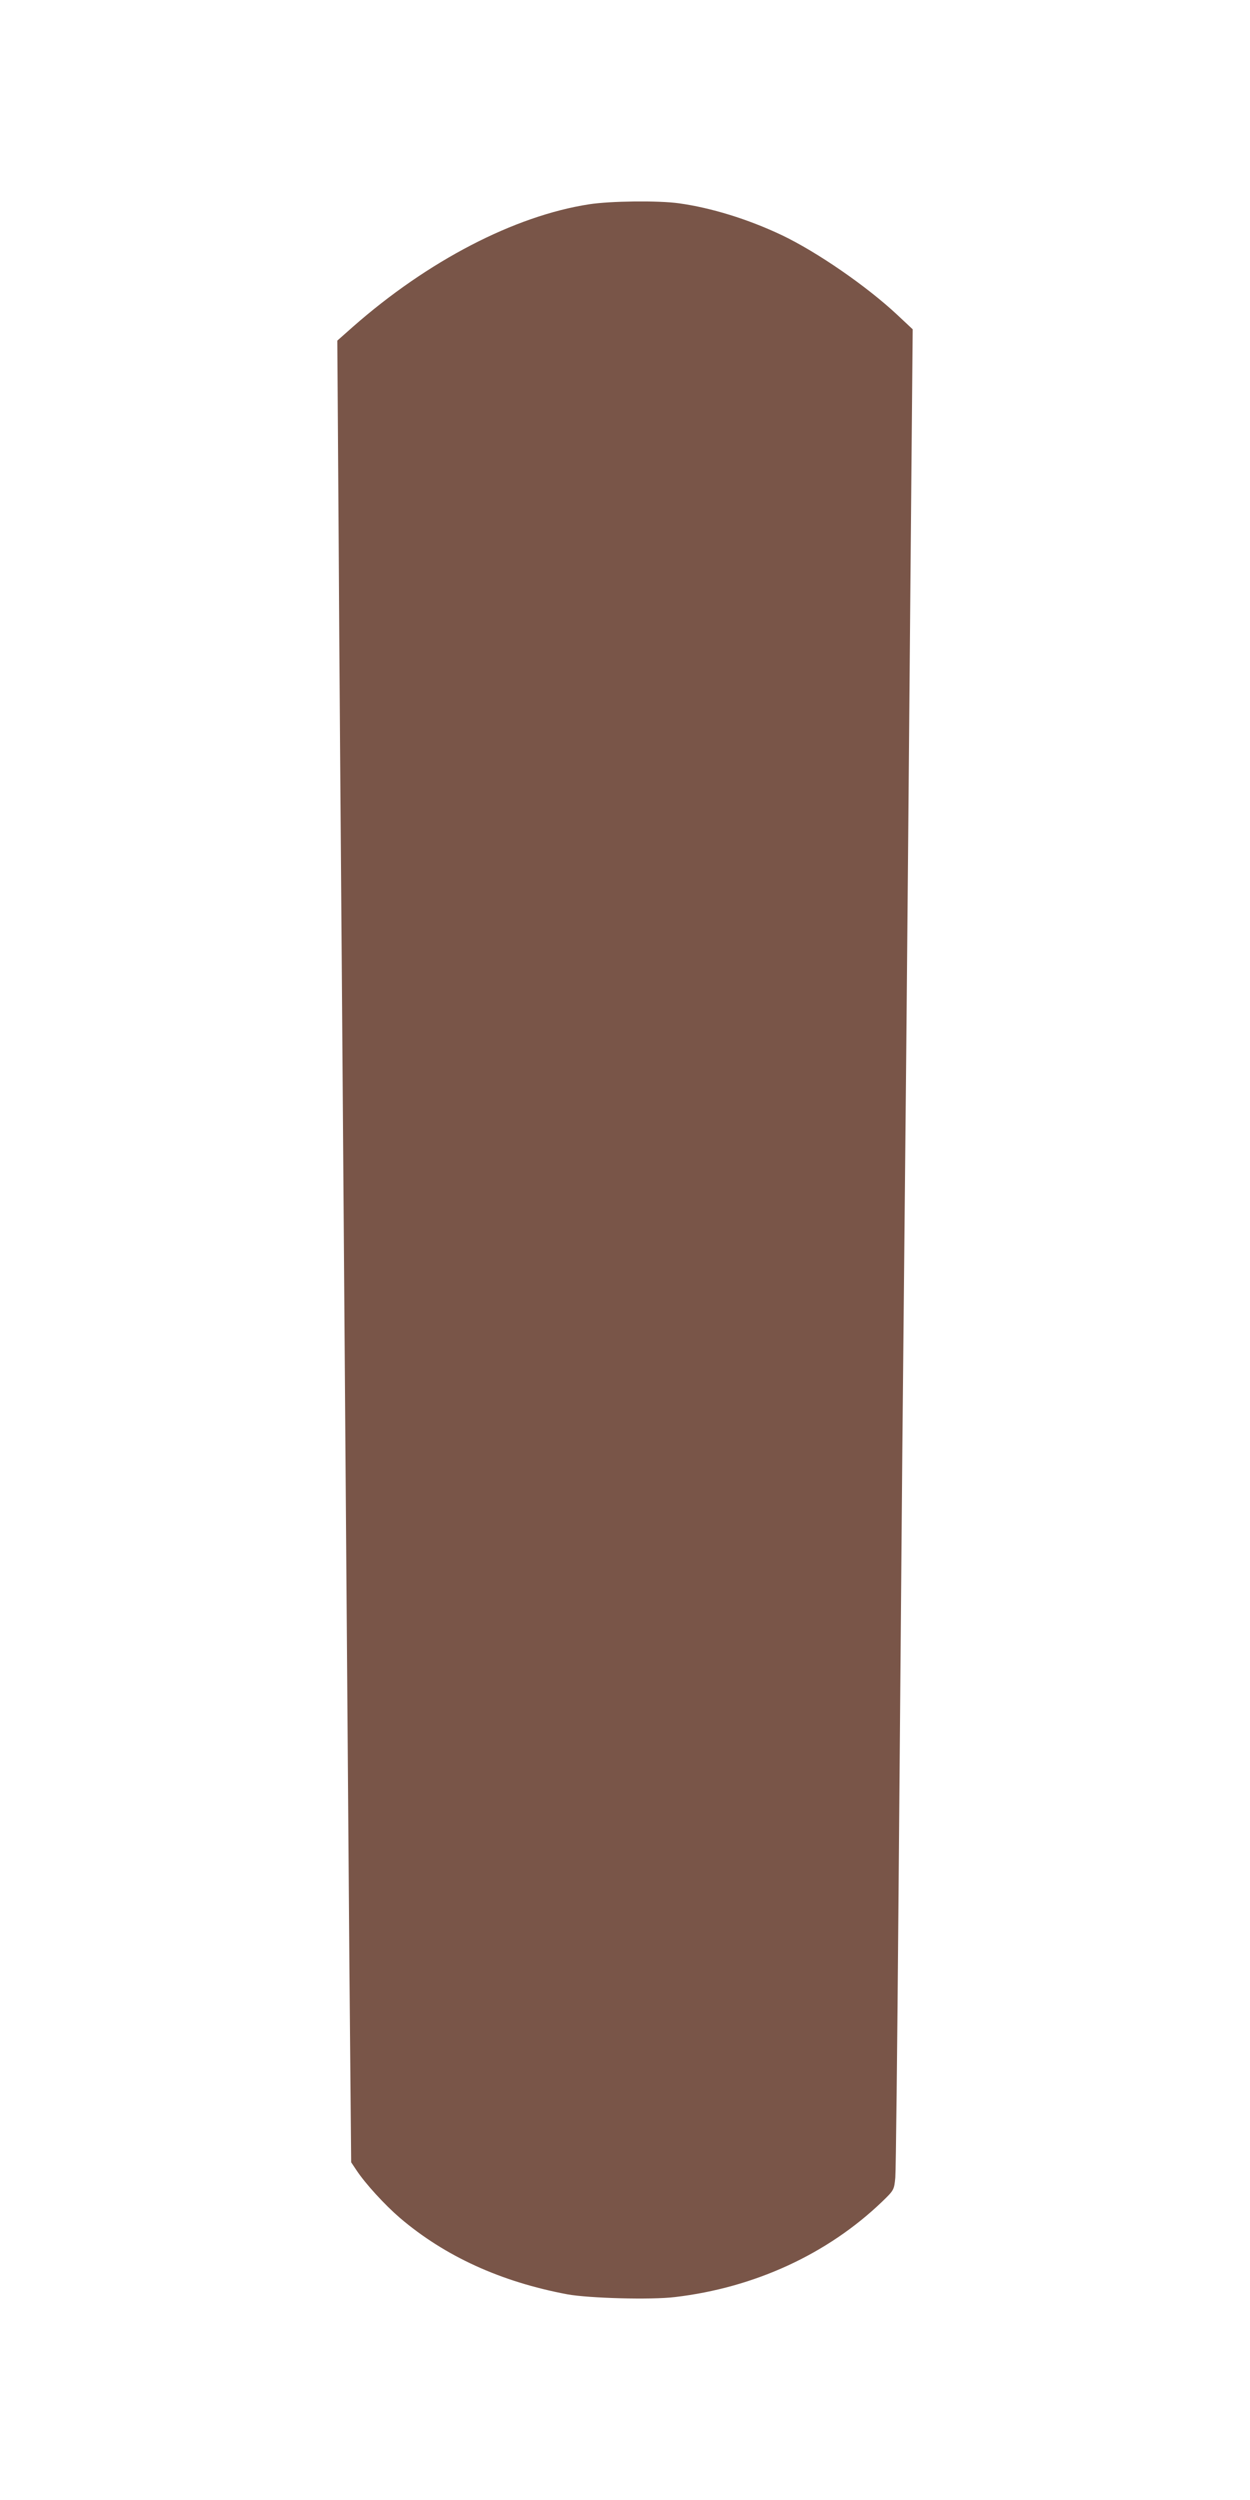 <?xml version="1.0" standalone="no"?>
<!DOCTYPE svg PUBLIC "-//W3C//DTD SVG 20010904//EN"
 "http://www.w3.org/TR/2001/REC-SVG-20010904/DTD/svg10.dtd">
<svg version="1.0" xmlns="http://www.w3.org/2000/svg"
 width="640pt" height="1280pt" viewBox="0 0 640 1280"
 preserveAspectRatio="xMidYMid meet">
<g transform="translate(0,1280) scale(0.1,-0.1)"
fill="#795548" stroke="none">
<path d="M3016 11754 c-382 -59 -826 -290 -1210 -628 l-79 -70 7 -1025 c3
-564 11 -1550 16 -2191 5 -641 14 -1829 20 -2640 6 -811 15 -1924 19 -2473 l9
-998 26 -39 c46 -70 146 -179 224 -246 230 -196 516 -327 857 -391 110 -20
427 -29 551 -14 407 48 781 220 1061 489 60 58 61 60 67 123 3 35 10 660 16
1389 6 729 15 1782 20 2340 6 558 14 1472 20 2030 5 558 15 1620 21 2360 l12
1344 -79 74 c-157 147 -411 322 -591 408 -173 82 -361 140 -526 163 -106 15
-352 12 -461 -5z"/>
</g>
</svg>
